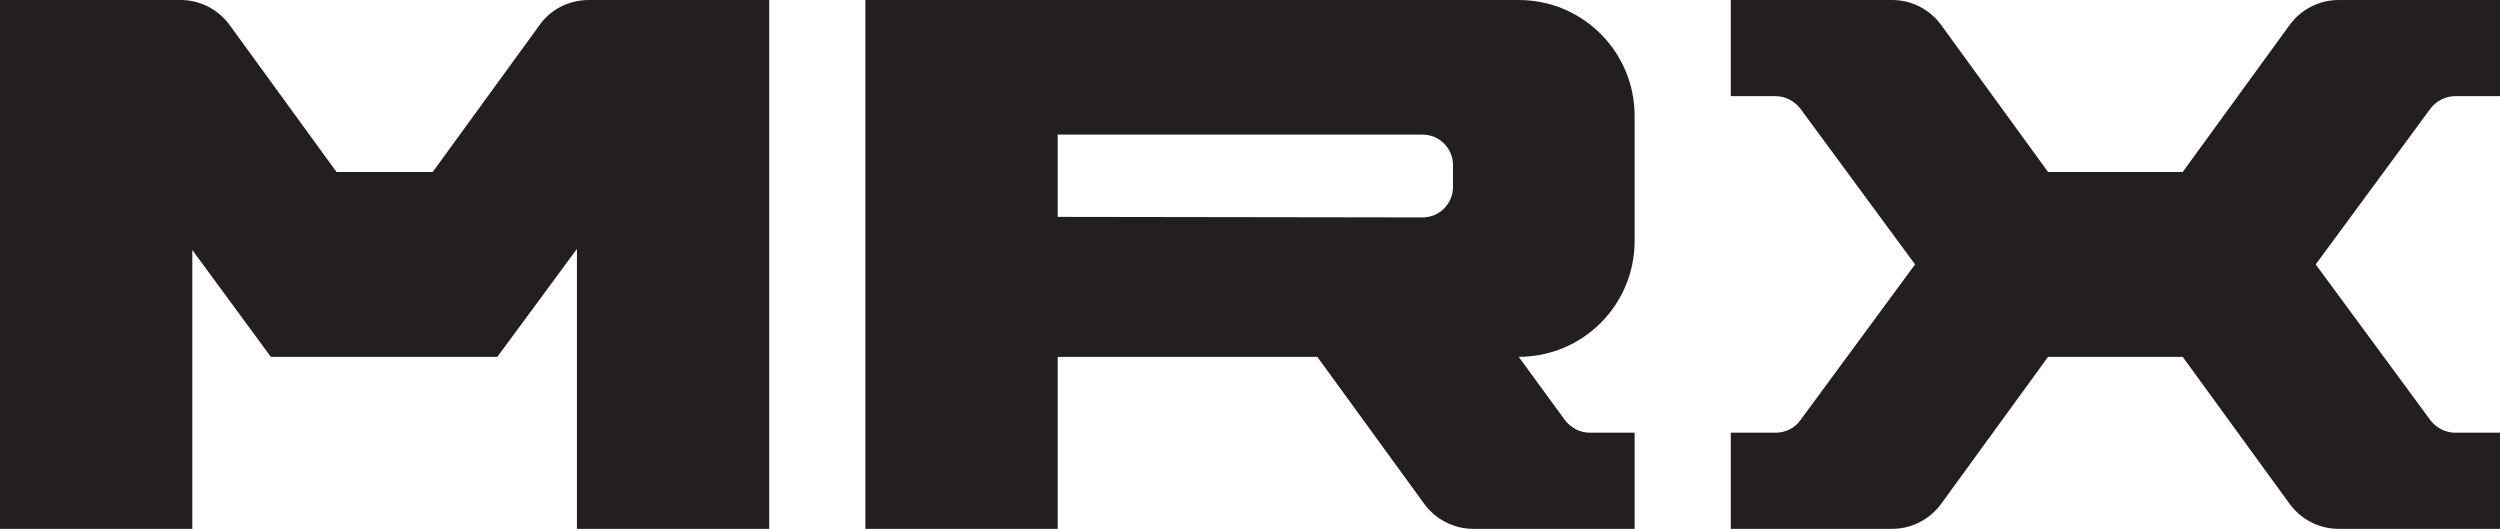 <svg xmlns="http://www.w3.org/2000/svg" xmlns:xlink="http://www.w3.org/1999/xlink" id="Layer_1" x="0px" y="0px" viewBox="0 0 468 99" style="enable-background:new 0 0 468 99;" xml:space="preserve"><style type="text/css">	.st0{fill:#231F20;}</style><path class="st0" d="M101,4.7L81,32.2H63L43,4.7C40.9,1.8,37.5,0,33.8,0H0v99h36V46.8l14.7,20h42.4L108,46.6V99h36V0h-33.8 C106.6,0,103.1,1.7,101,4.7z"></path><line class="st0" x1="400.6" y1="92.3" x2="400.6" y2="92.2"></line><path class="st0" d="M459.6,18h8.4V0h-30.2c-3.6,0-7,1.7-9.2,4.7l-20,27.5h-25.2l-20-27.5c-2.1-2.9-5.5-4.7-9.2-4.7H324v18h8.4 c1.8,0,3.5,0.9,4.6,2.3l21.5,29.2L337,78.7c-1.1,1.5-2.8,2.3-4.6,2.3H324v18h30.2c3.6,0,7-1.7,9.2-4.7l20-27.5h25.2l20,27.5 c2.1,2.9,5.5,4.7,9.2,4.7H468V81h-8.4c-1.8,0-3.5-0.9-4.6-2.3l-21.5-29.2L455,20.3C456.1,18.9,457.8,18,459.6,18z"></path><path class="st0" d="M284.3,0H162v99h36V66.8h48.6l20,27.5c2.1,2.9,5.5,4.7,9.2,4.7H306V81h-8.4c-1.8,0-3.5-0.9-4.6-2.3l-8.7-11.9 l0,0c12,0,21.7-9.7,21.7-21.7V21.7C306,9.7,296.3,0,284.3,0z M198,40.6V25.2h68.3c3.1,0,5.7,2.5,5.7,5.7V35c0,3.1-2.5,5.7-5.7,5.7 L198,40.6L198,40.6z"></path></svg>